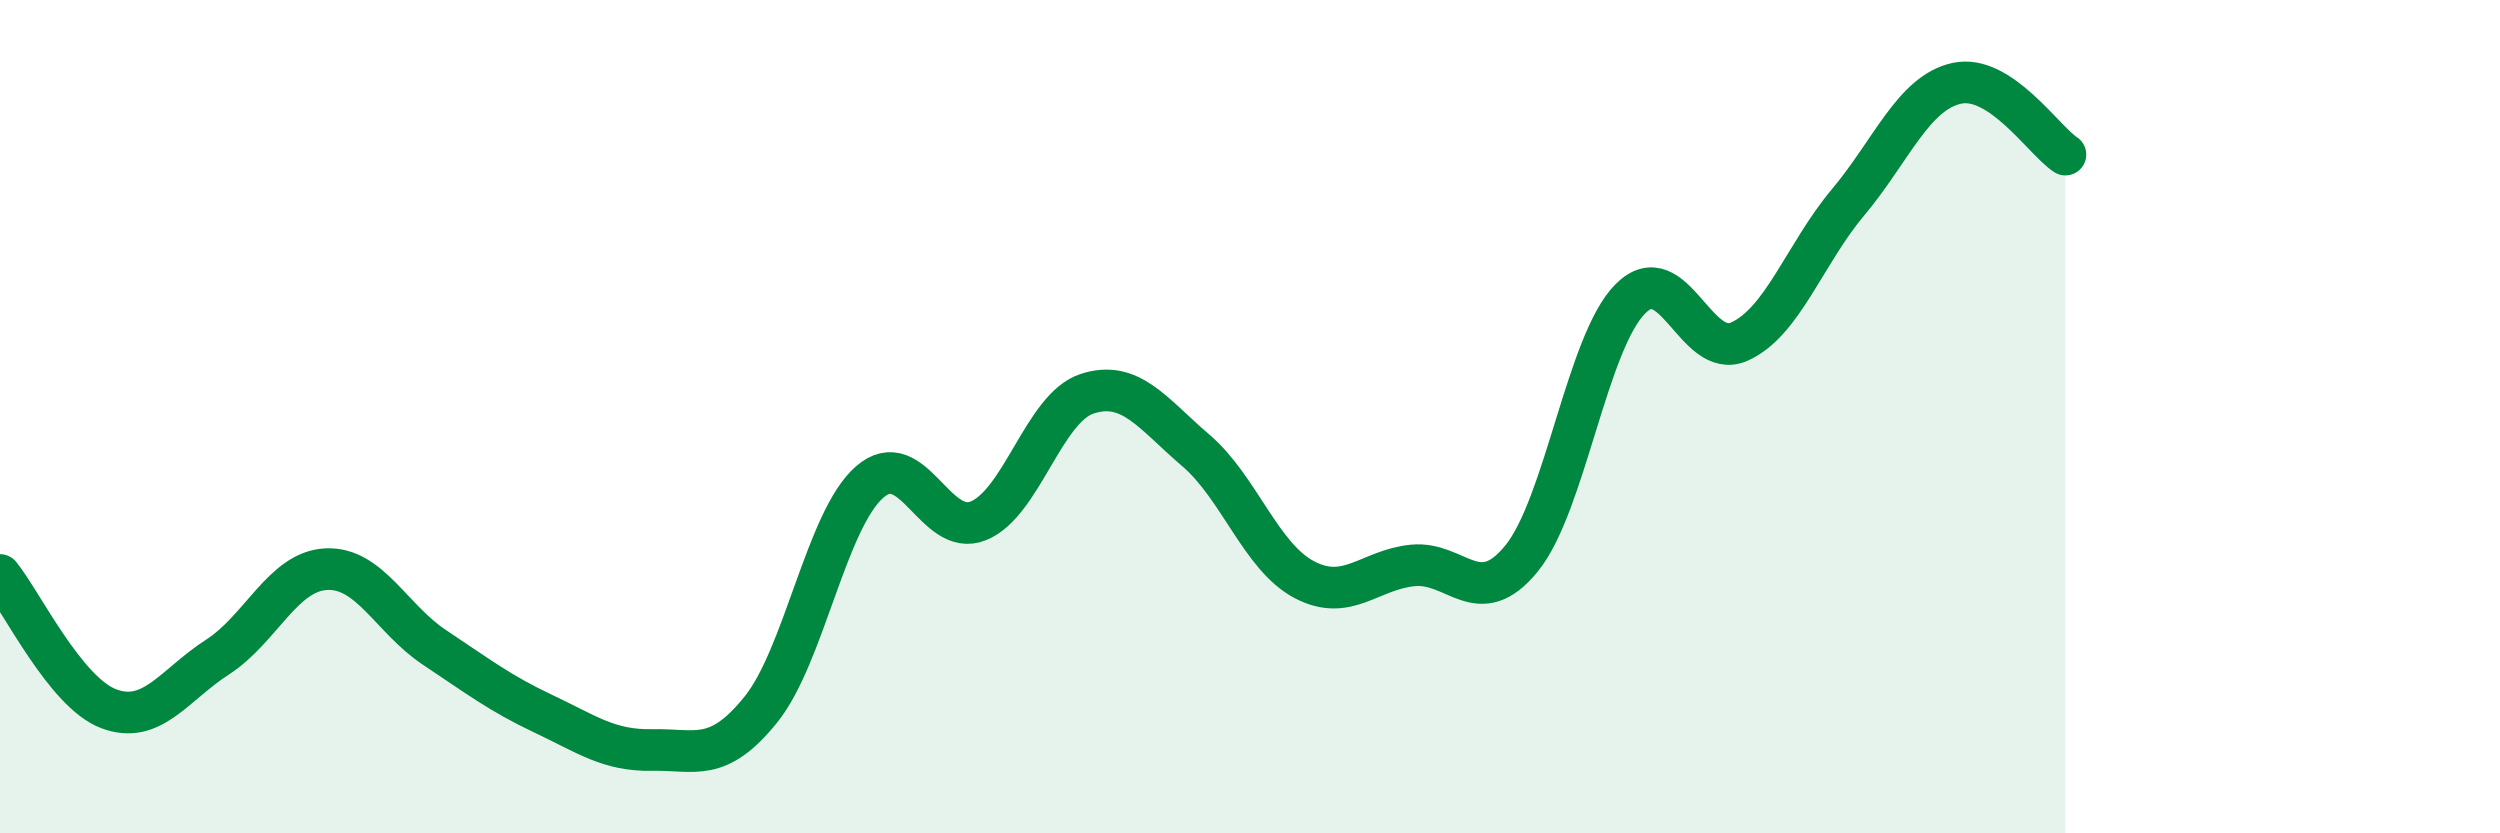 
    <svg width="60" height="20" viewBox="0 0 60 20" xmlns="http://www.w3.org/2000/svg">
      <path
        d="M 0,13.8 C 0.52,14.44 1.57,16.62 2.61,17.01 C 3.65,17.4 4.18,16.44 5.22,15.77 C 6.26,15.1 6.79,13.71 7.83,13.66 C 8.87,13.61 9.39,14.85 10.43,15.54 C 11.47,16.23 12,16.64 13.04,17.13 C 14.08,17.62 14.61,18.02 15.65,18 C 16.69,17.98 17.22,18.32 18.26,17.03 C 19.3,15.74 19.83,12.48 20.87,11.57 C 21.91,10.66 22.44,12.92 23.48,12.5 C 24.52,12.08 25.05,9.79 26.09,9.45 C 27.13,9.11 27.66,9.92 28.7,10.81 C 29.74,11.7 30.26,13.36 31.3,13.91 C 32.34,14.46 32.87,13.67 33.91,13.57 C 34.95,13.47 35.48,14.68 36.52,13.4 C 37.56,12.12 38.09,8.21 39.13,7.17 C 40.17,6.13 40.7,8.66 41.74,8.2 C 42.78,7.74 43.31,6.1 44.35,4.86 C 45.39,3.62 45.92,2.23 46.96,2 C 48,1.77 49.05,3.37 49.57,3.71L49.57 20L0 20Z"
        fill="#008740"
        opacity="0.1"
        stroke-linecap="round"
        stroke-linejoin="round"
      />
      <path
        d="M 0,13.8 C 0.52,14.44 1.57,16.62 2.61,17.01 C 3.65,17.4 4.18,16.44 5.22,15.77 C 6.26,15.1 6.79,13.71 7.83,13.66 C 8.87,13.61 9.39,14.85 10.43,15.54 C 11.47,16.23 12,16.64 13.04,17.13 C 14.08,17.62 14.61,18.02 15.65,18 C 16.69,17.98 17.22,18.32 18.26,17.03 C 19.3,15.74 19.83,12.48 20.87,11.57 C 21.91,10.66 22.44,12.92 23.48,12.5 C 24.52,12.08 25.05,9.79 26.09,9.45 C 27.13,9.11 27.66,9.92 28.7,10.81 C 29.74,11.7 30.26,13.36 31.3,13.91 C 32.34,14.46 32.87,13.67 33.91,13.57 C 34.95,13.47 35.48,14.68 36.52,13.4 C 37.56,12.12 38.09,8.21 39.13,7.17 C 40.17,6.13 40.7,8.66 41.74,8.2 C 42.78,7.74 43.31,6.1 44.35,4.86 C 45.39,3.62 45.92,2.23 46.96,2 C 48,1.77 49.05,3.37 49.57,3.71"
        stroke="#008740"
        stroke-width="1"
        fill="none"
        stroke-linecap="round"
        stroke-linejoin="round"
      />
    </svg>
  